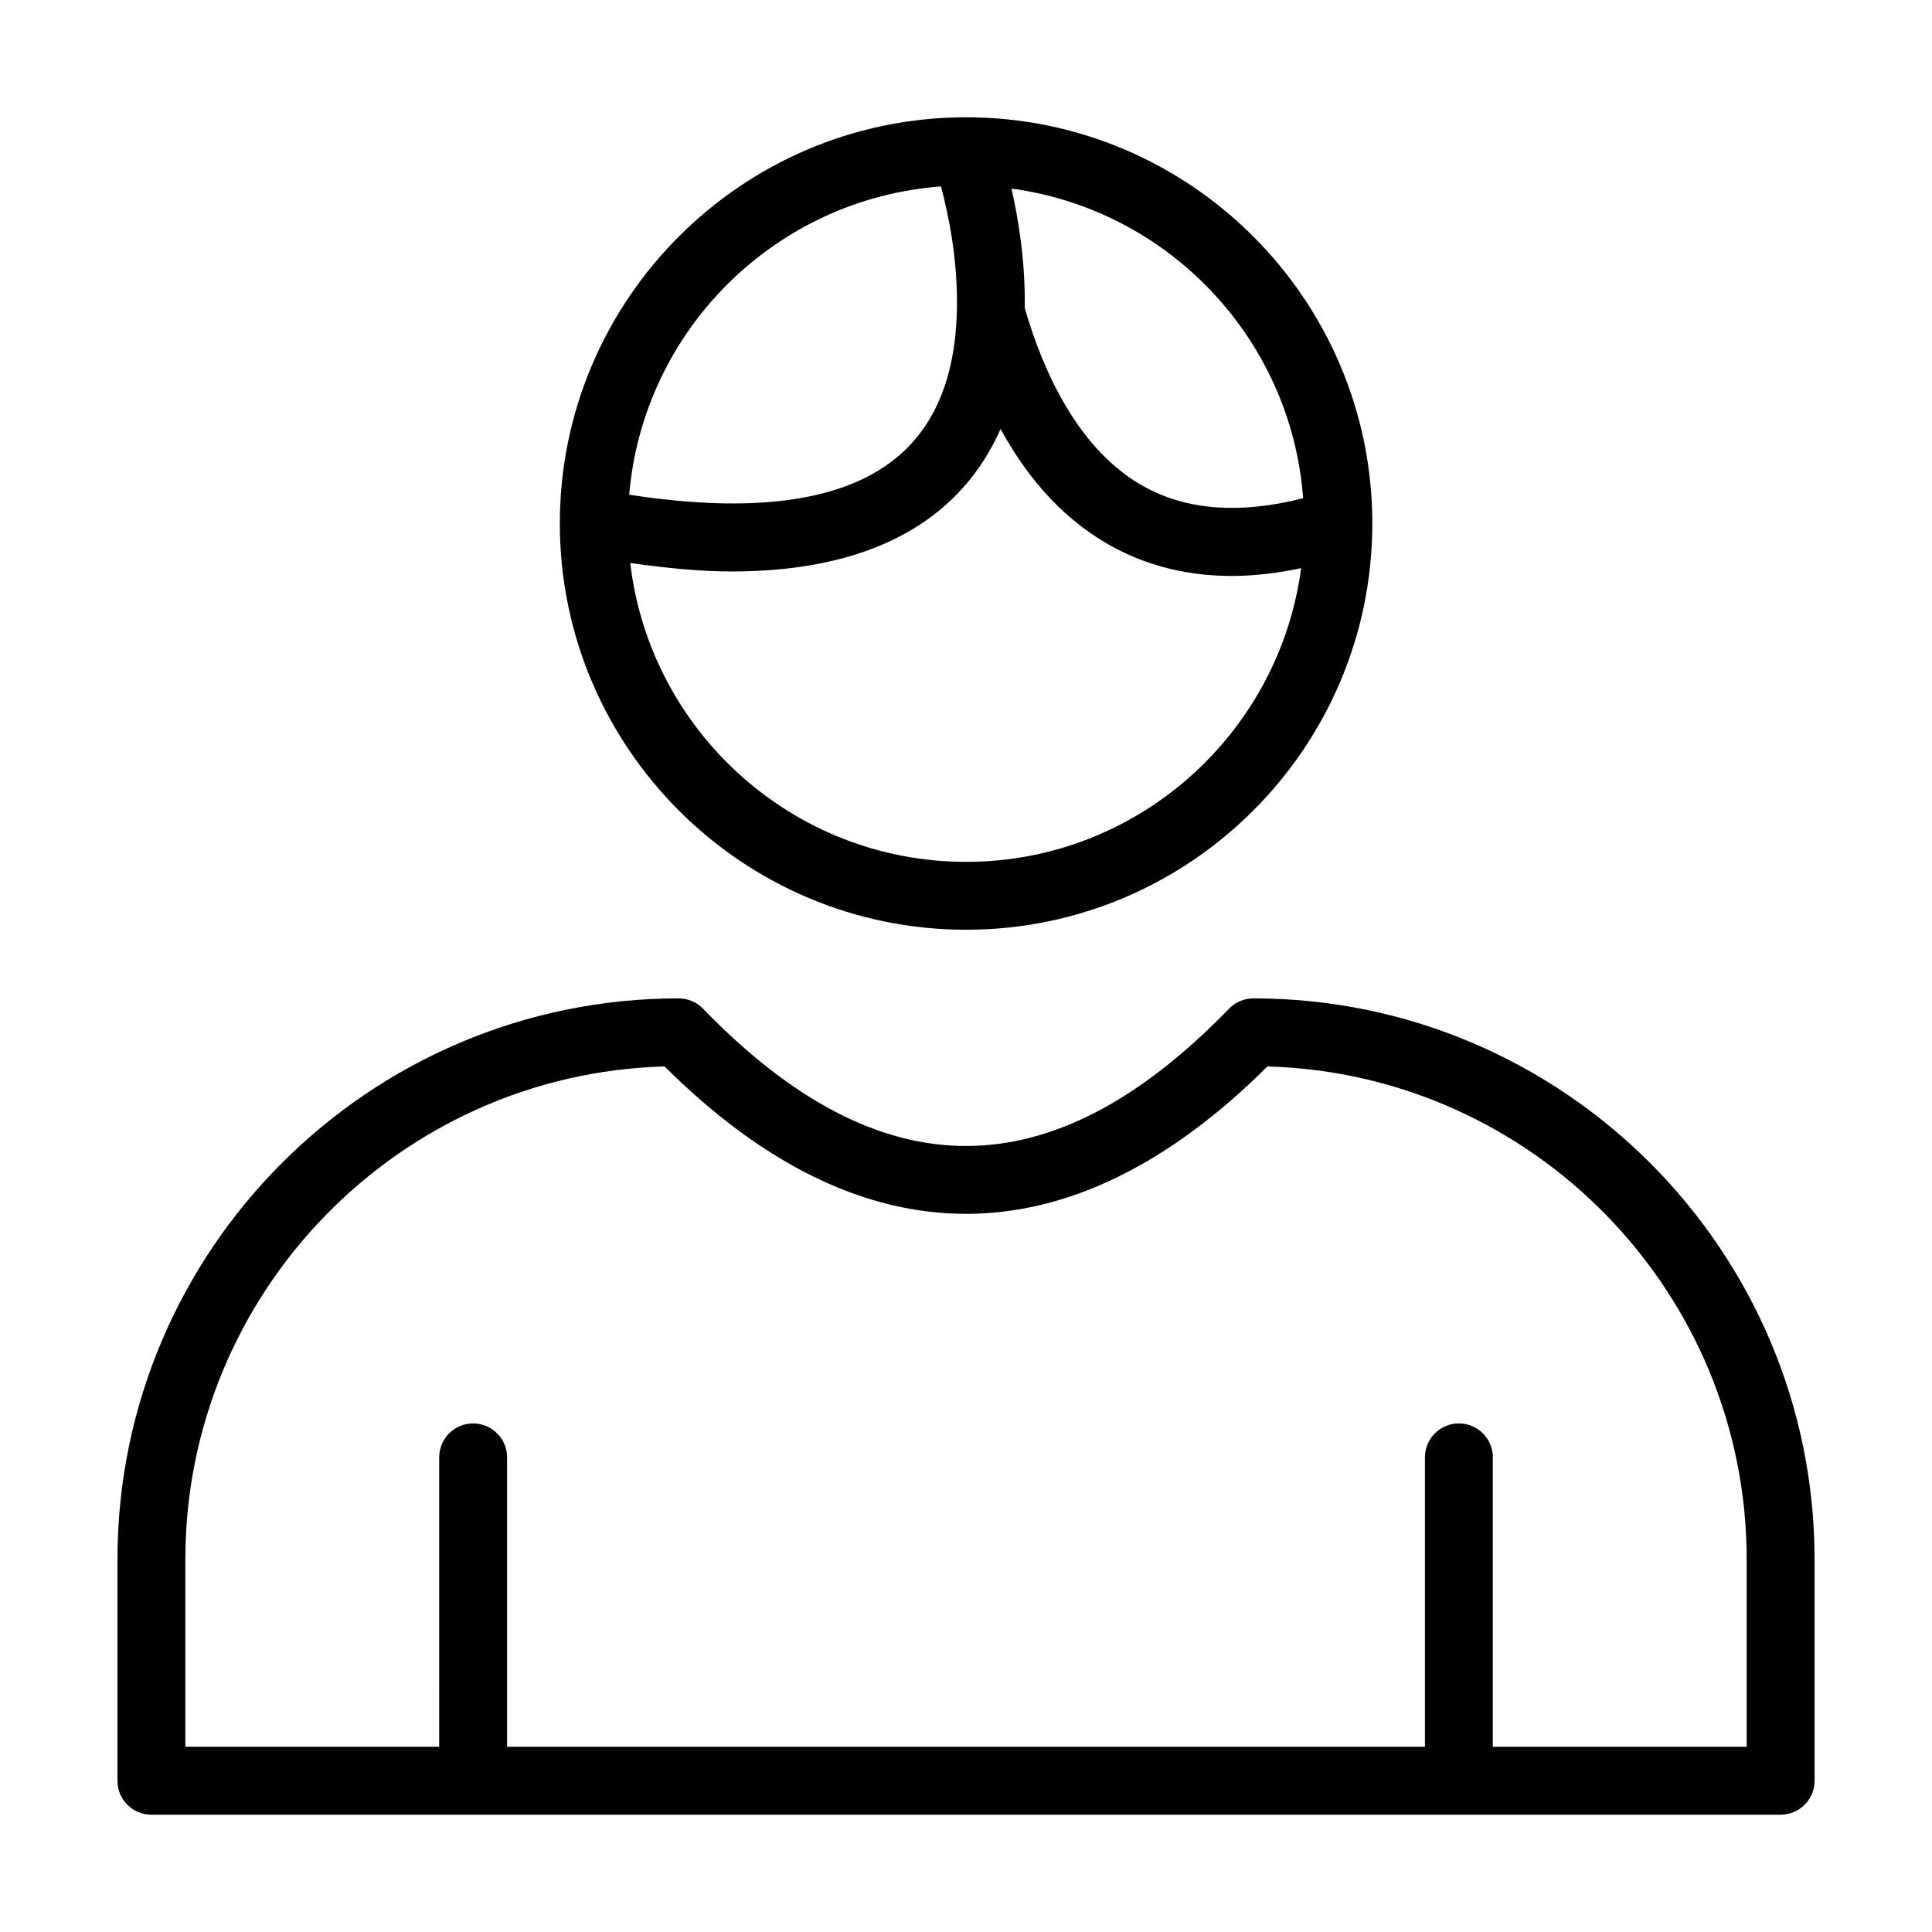<?xml version="1.0" encoding="UTF-8"?>
<!-- Uploaded to: SVG Repo, www.svgrepo.com, Generator: SVG Repo Mixer Tools -->
<svg fill="#000000" width="800px" height="800px" version="1.1" viewBox="144 144 512 512" xmlns="http://www.w3.org/2000/svg">
 <g>
  <path d="m400.02 390.39c59.359 0 107.66-48.297 107.66-107.66 0-59.355-48.293-107.65-107.66-107.65-59.359 0-107.66 48.297-107.66 107.65 0 59.367 48.297 107.66 107.66 107.66zm0-17.992c-45.895 0-83.789-34.676-88.996-79.195 9.477 1.336 18.566 2.242 26.812 2.242 23.312 0 41.668-5.324 54.801-15.945 7.133-5.769 12.676-13.117 16.527-21.809 7.836 14.355 17.891 24.902 30.102 31.43 9.375 5.008 19.809 7.512 31.215 7.512 5.848 0 11.984-0.738 18.332-2.059-5.828 43.852-43.371 77.824-88.793 77.824zm89.324-96.367c-16.301 4.172-30.277 3.266-41.598-2.777-17.914-9.574-27.359-30.949-32.184-47.645 0.195-12.16-1.641-23.43-3.512-31.633 41.574 5.609 74.141 39.758 77.293 82.055zm-95.973-82.621c1.926 7.207 4.594 19.762 4.199 33.117-0.004 0.078-0.004 0.156-0.004 0.246-0.465 17.359-5.93 30.391-16.246 38.738-14.215 11.488-38.004 14.621-70.574 9.586 3.707-43.676 38.82-78.449 82.625-81.688z"/>
  <path d="m175.12 557.29v58.629c0 4.973 4.027 8.996 8.996 8.996h431.77c4.969 0 8.996-4.023 8.996-8.996v-58.629c0-82.008-66.711-148.71-148.71-148.71-2.434 0-4.766 0.984-6.461 2.731-47.02 48.516-92.391 48.516-139.41 0-1.695-1.75-4.027-2.731-6.461-2.731-82 0-148.71 66.711-148.71 148.71zm145-130.67c52.328 52.082 107.43 52.082 159.76 0 70.371 1.969 127.01 59.832 127.01 130.67v49.629h-67.273v-76.699c0-4.973-4.027-8.996-8.996-8.996s-8.996 4.023-8.996 8.996v76.699h-243.24v-76.699c0-4.973-4.027-8.996-8.996-8.996s-8.996 4.023-8.996 8.996l-0.004 76.699h-67.27v-49.629c0-70.844 56.637-128.71 127-130.67z"/>
 </g>
</svg>